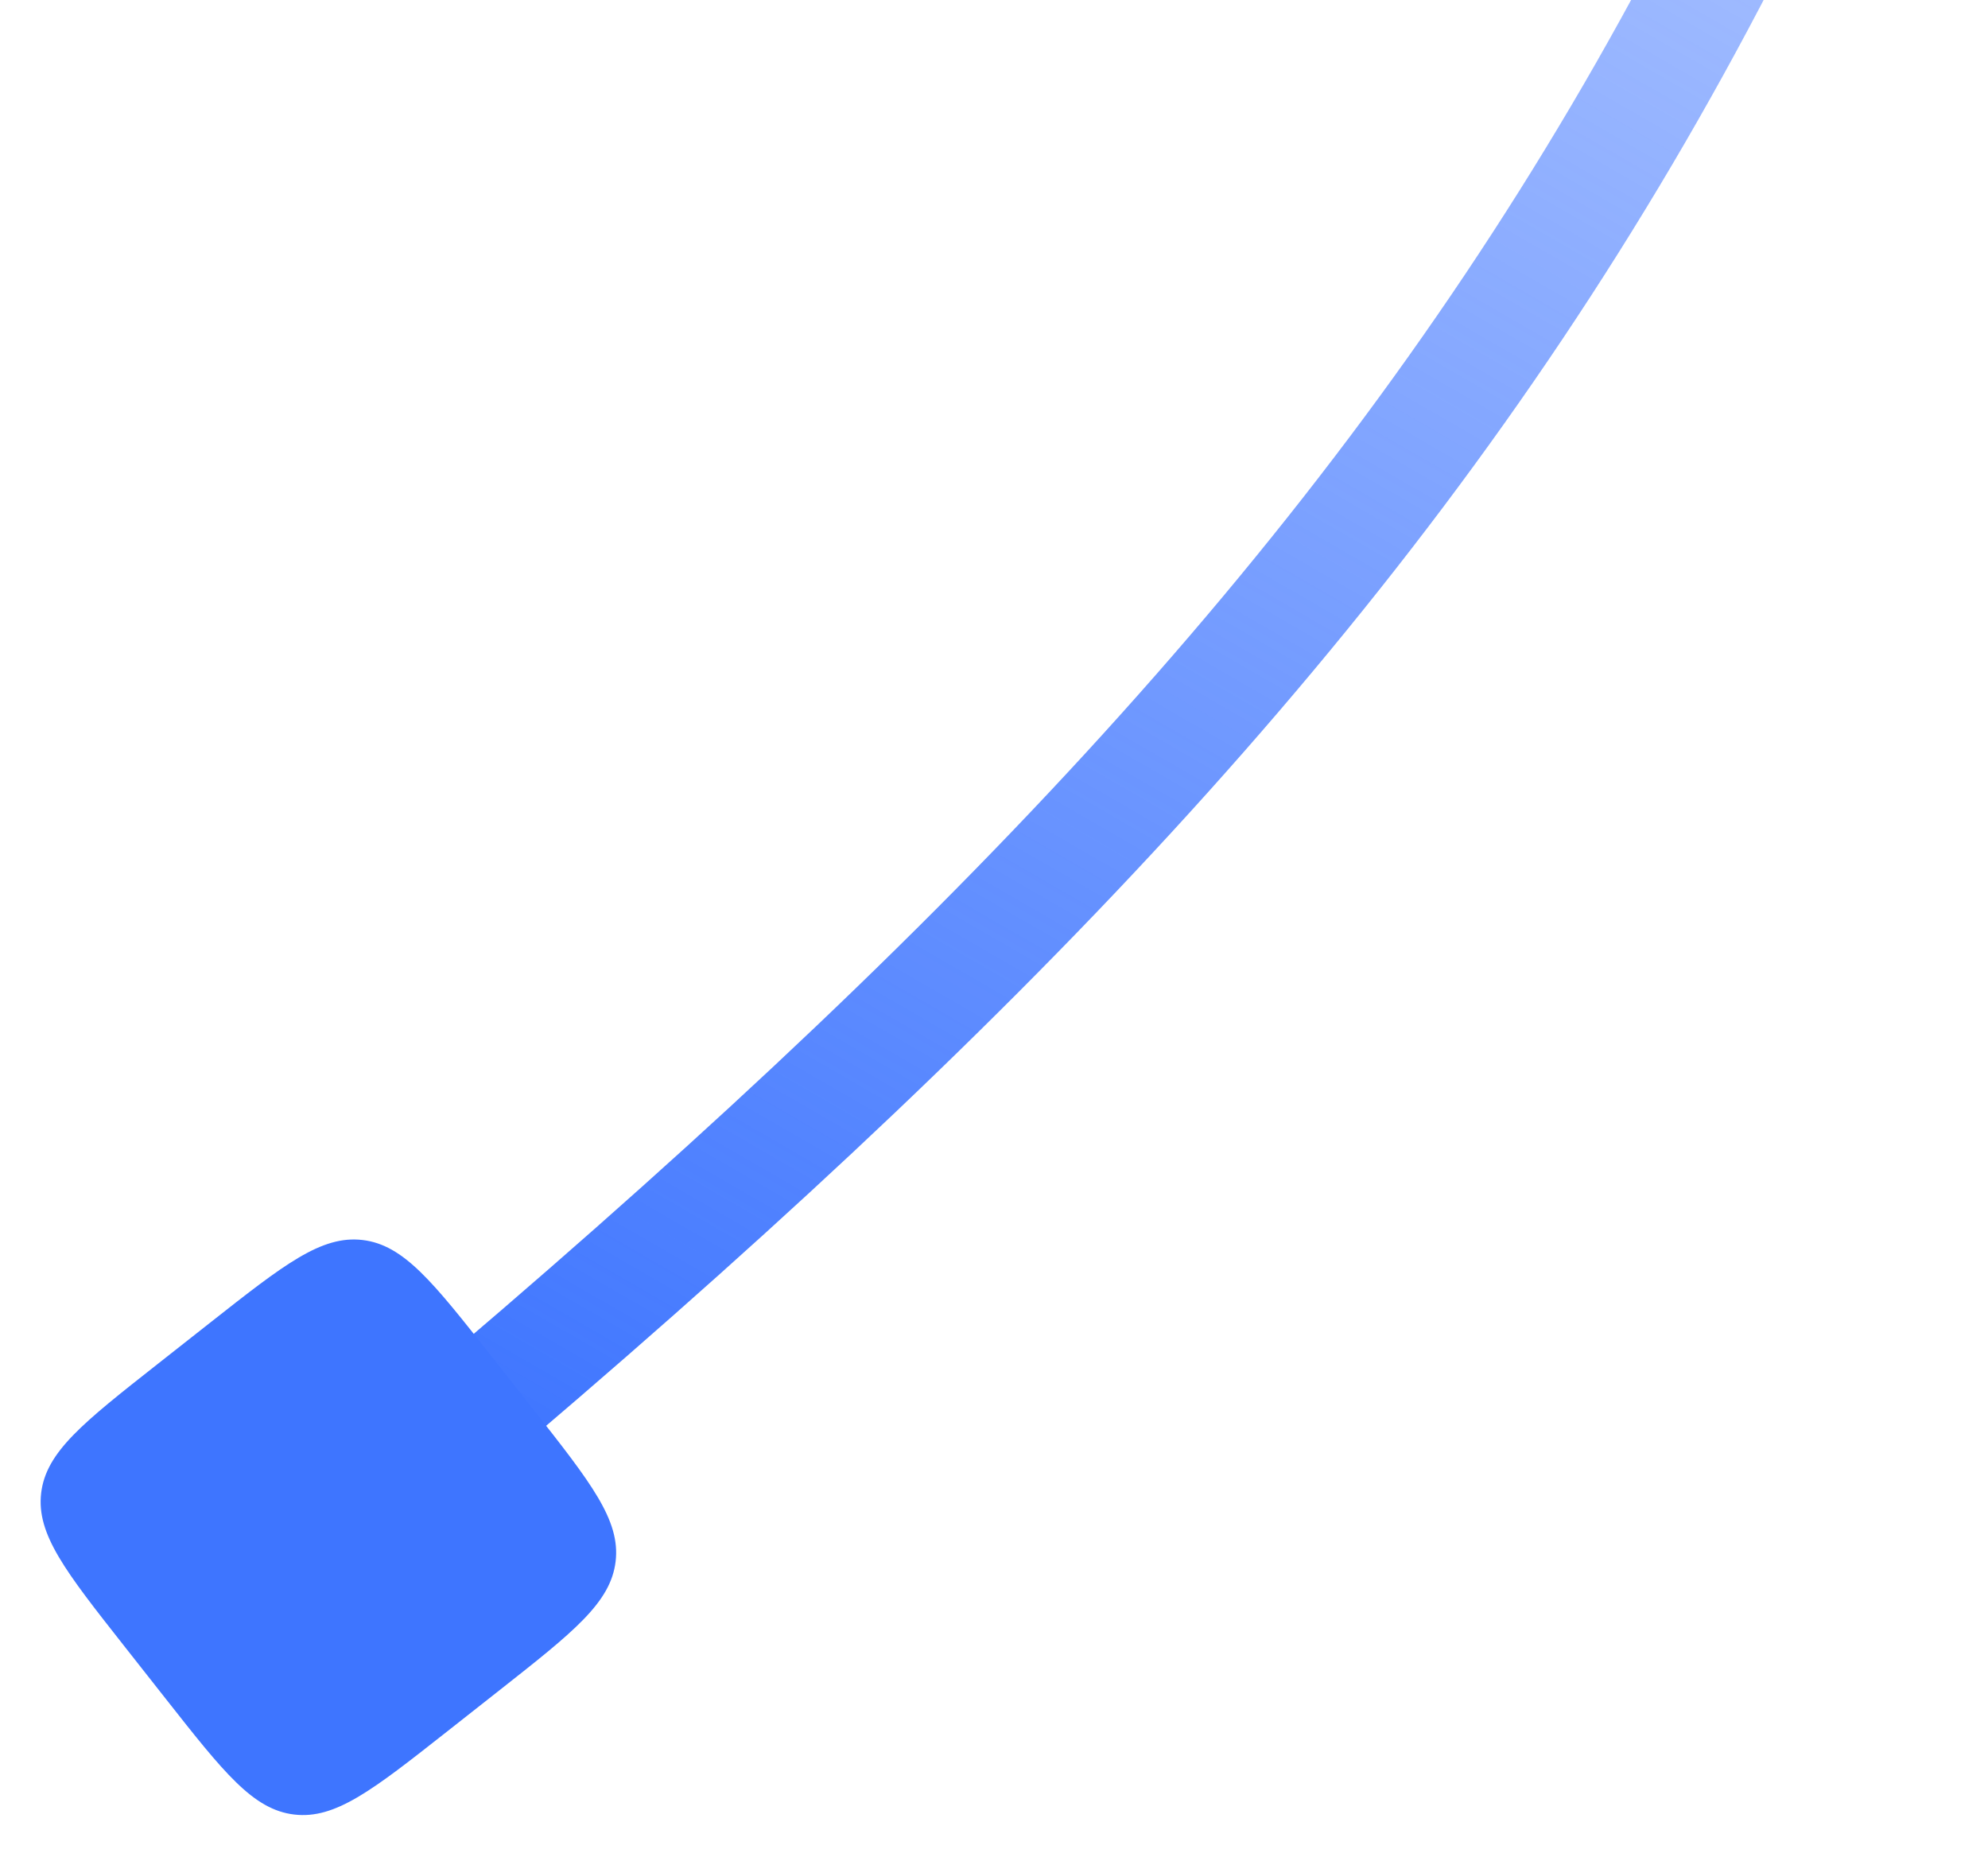 <?xml version="1.0" encoding="UTF-8"?> <svg xmlns="http://www.w3.org/2000/svg" width="272" height="254" viewBox="0 0 272 254" fill="none"><g clip-path="url(#clip0_3030_693)"><path d="M60.618 196.547C206.272 73.734 263.901 -14.984 303.998 -225" stroke="url(#paint0_linear_3030_693)" stroke-width="16"></path><path d="M61.139 236.906C51.01 244.881 45.902 248.904 40.257 248.239C34.611 247.574 30.619 242.489 22.62 232.331L16.963 225.147C8.988 215.018 4.966 209.91 5.631 204.265C6.295 198.619 11.387 194.622 21.545 186.623L28.722 180.972C38.851 172.996 43.959 168.974 49.604 169.639C55.25 170.304 59.248 175.396 67.246 185.553L72.903 192.738C80.879 202.867 84.901 207.974 84.23 213.613C83.56 219.251 78.474 223.256 68.316 231.254L61.139 236.906Z" fill="#3E75FF"></path></g><defs><linearGradient id="paint0_linear_3030_693" x1="38.614" y1="182.302" x2="300.248" y2="-270.861" gradientUnits="userSpaceOnUse"><stop stop-color="#3E75FF"></stop><stop offset="1" stop-color="#3E75FF" stop-opacity="0"></stop></linearGradient><clipPath id="clip0_3030_693"><path d="M272 254L272 0L16 -3.05277e-06C7.163 -3.15814e-06 2.9435e-06 7.163 2.83812e-06 16L0 254L272 254Z" fill="white"></path></clipPath></defs></svg> 
